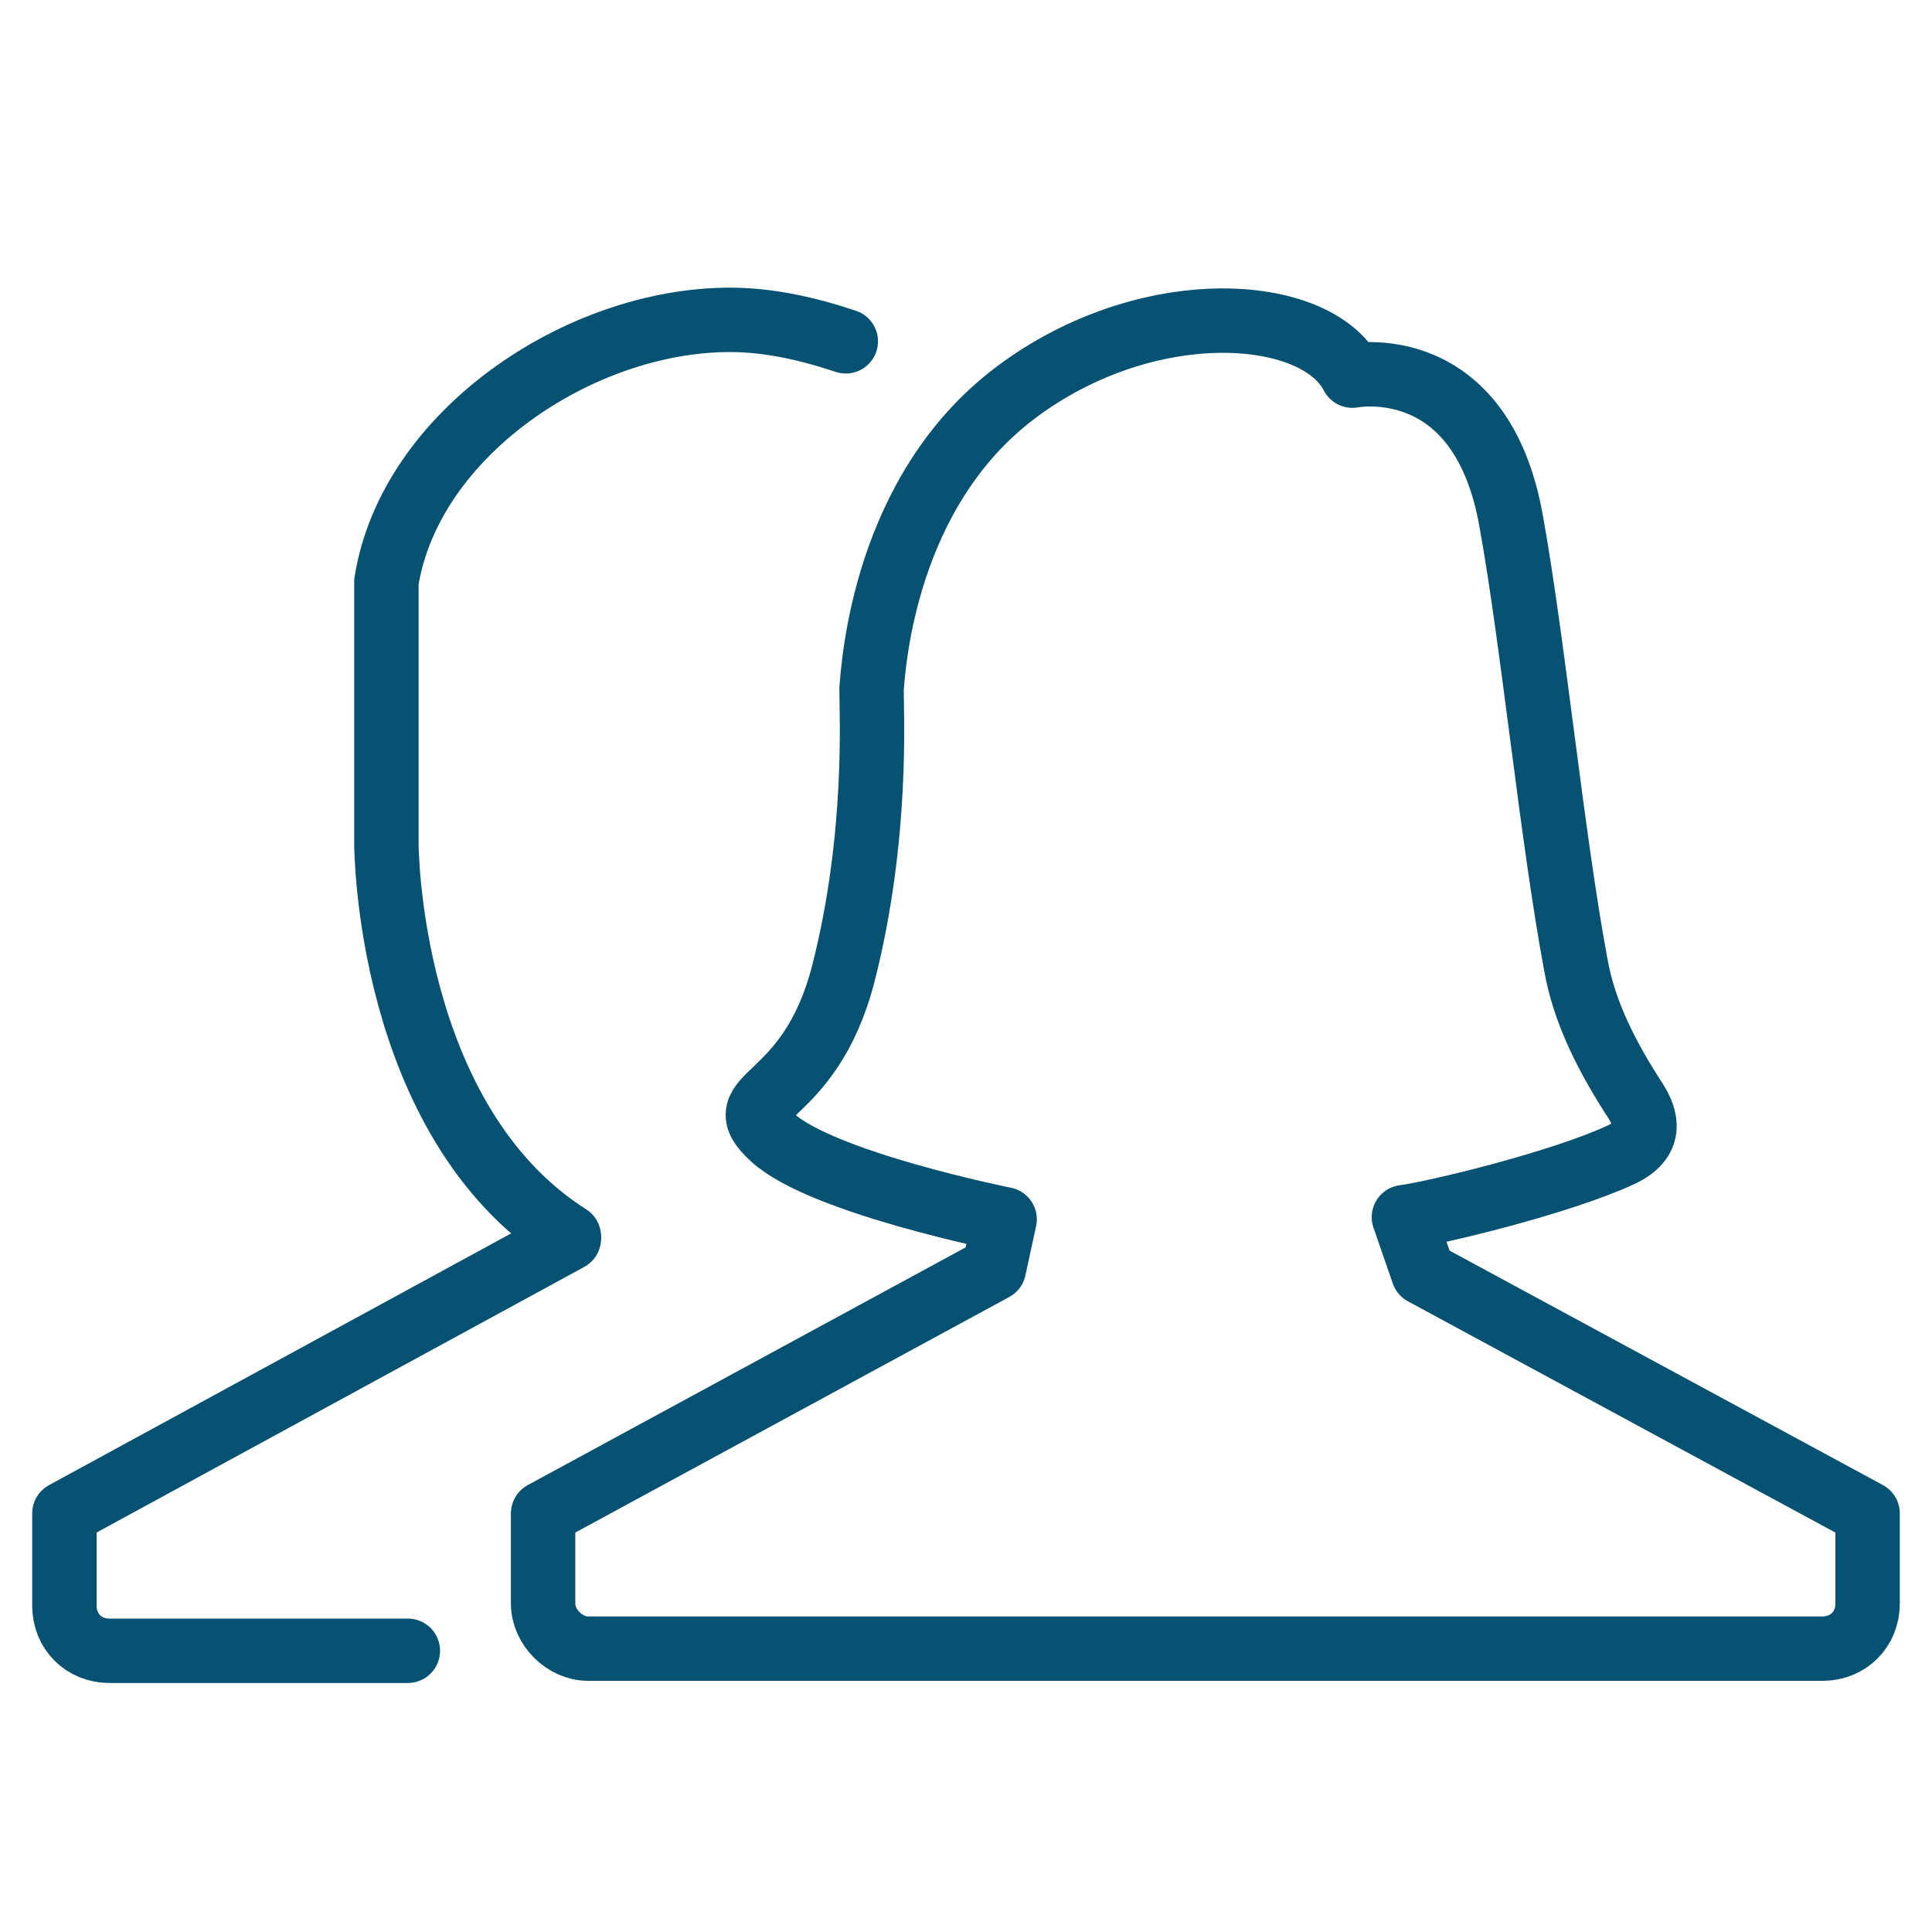 <?xml version="1.0" encoding="utf-8"?>
<!-- Generator: Adobe Illustrator 25.3.1, SVG Export Plug-In . SVG Version: 6.00 Build 0)  -->
<svg version="1.1" id="Layer_1" xmlns="http://www.w3.org/2000/svg" xmlns:xlink="http://www.w3.org/1999/xlink" x="0px" y="0px"
	 width="90px" height="90px" viewBox="0 0 90 90" style="enable-background:new 0 0 90 90;" xml:space="preserve">
<style type="text/css">
	.st0{fill:none;stroke:#075272;stroke-width:3;stroke-linecap:round;stroke-linejoin:round;stroke-miterlimit:10;}
</style>
<g>
	<path class="st0" d="M46.3,59.1l0.5-2.3c0,0-8.5-1.7-10.8-3.8c-2.3-2.1,1.7-1.4,3.3-7.7s1.3-12,1.3-13.2c0.1-1.2,0.6-9.2,6.7-13.8
		s14-4.1,15.7-0.8c0,0,6-1.2,7.4,6.8c1,5.5,1.9,14.7,3,20.6c0.4,2.3,1.5,4.4,2.8,6.4c0.5,0.8,0.8,1.8-0.7,2.5
		c-2.8,1.3-8.6,2.7-10.1,2.9l0.9,2.6L87,70.5v0v4.2c0,1.2-0.9,2.1-2.1,2.1H27.4c-1.1,0-2.1-1-2.1-2.1v-4.2L46.3,59.1"/>
	<path class="st0" d="M46.3,59.1"/>
	<path class="st0" d="M26.5,57.7L3,70.5v4.3c0,1.2,0.9,2.1,2.1,2.1l13.9,0"/>
	<path class="st0" d="M39.4,15.9c-1.8-0.6-3.6-1-5.4-1v0c-7,0-14.9,5.3-16,12.2l0,12.2c0,0,0,12.9,8.5,18.3"/>
</g>
</svg>
